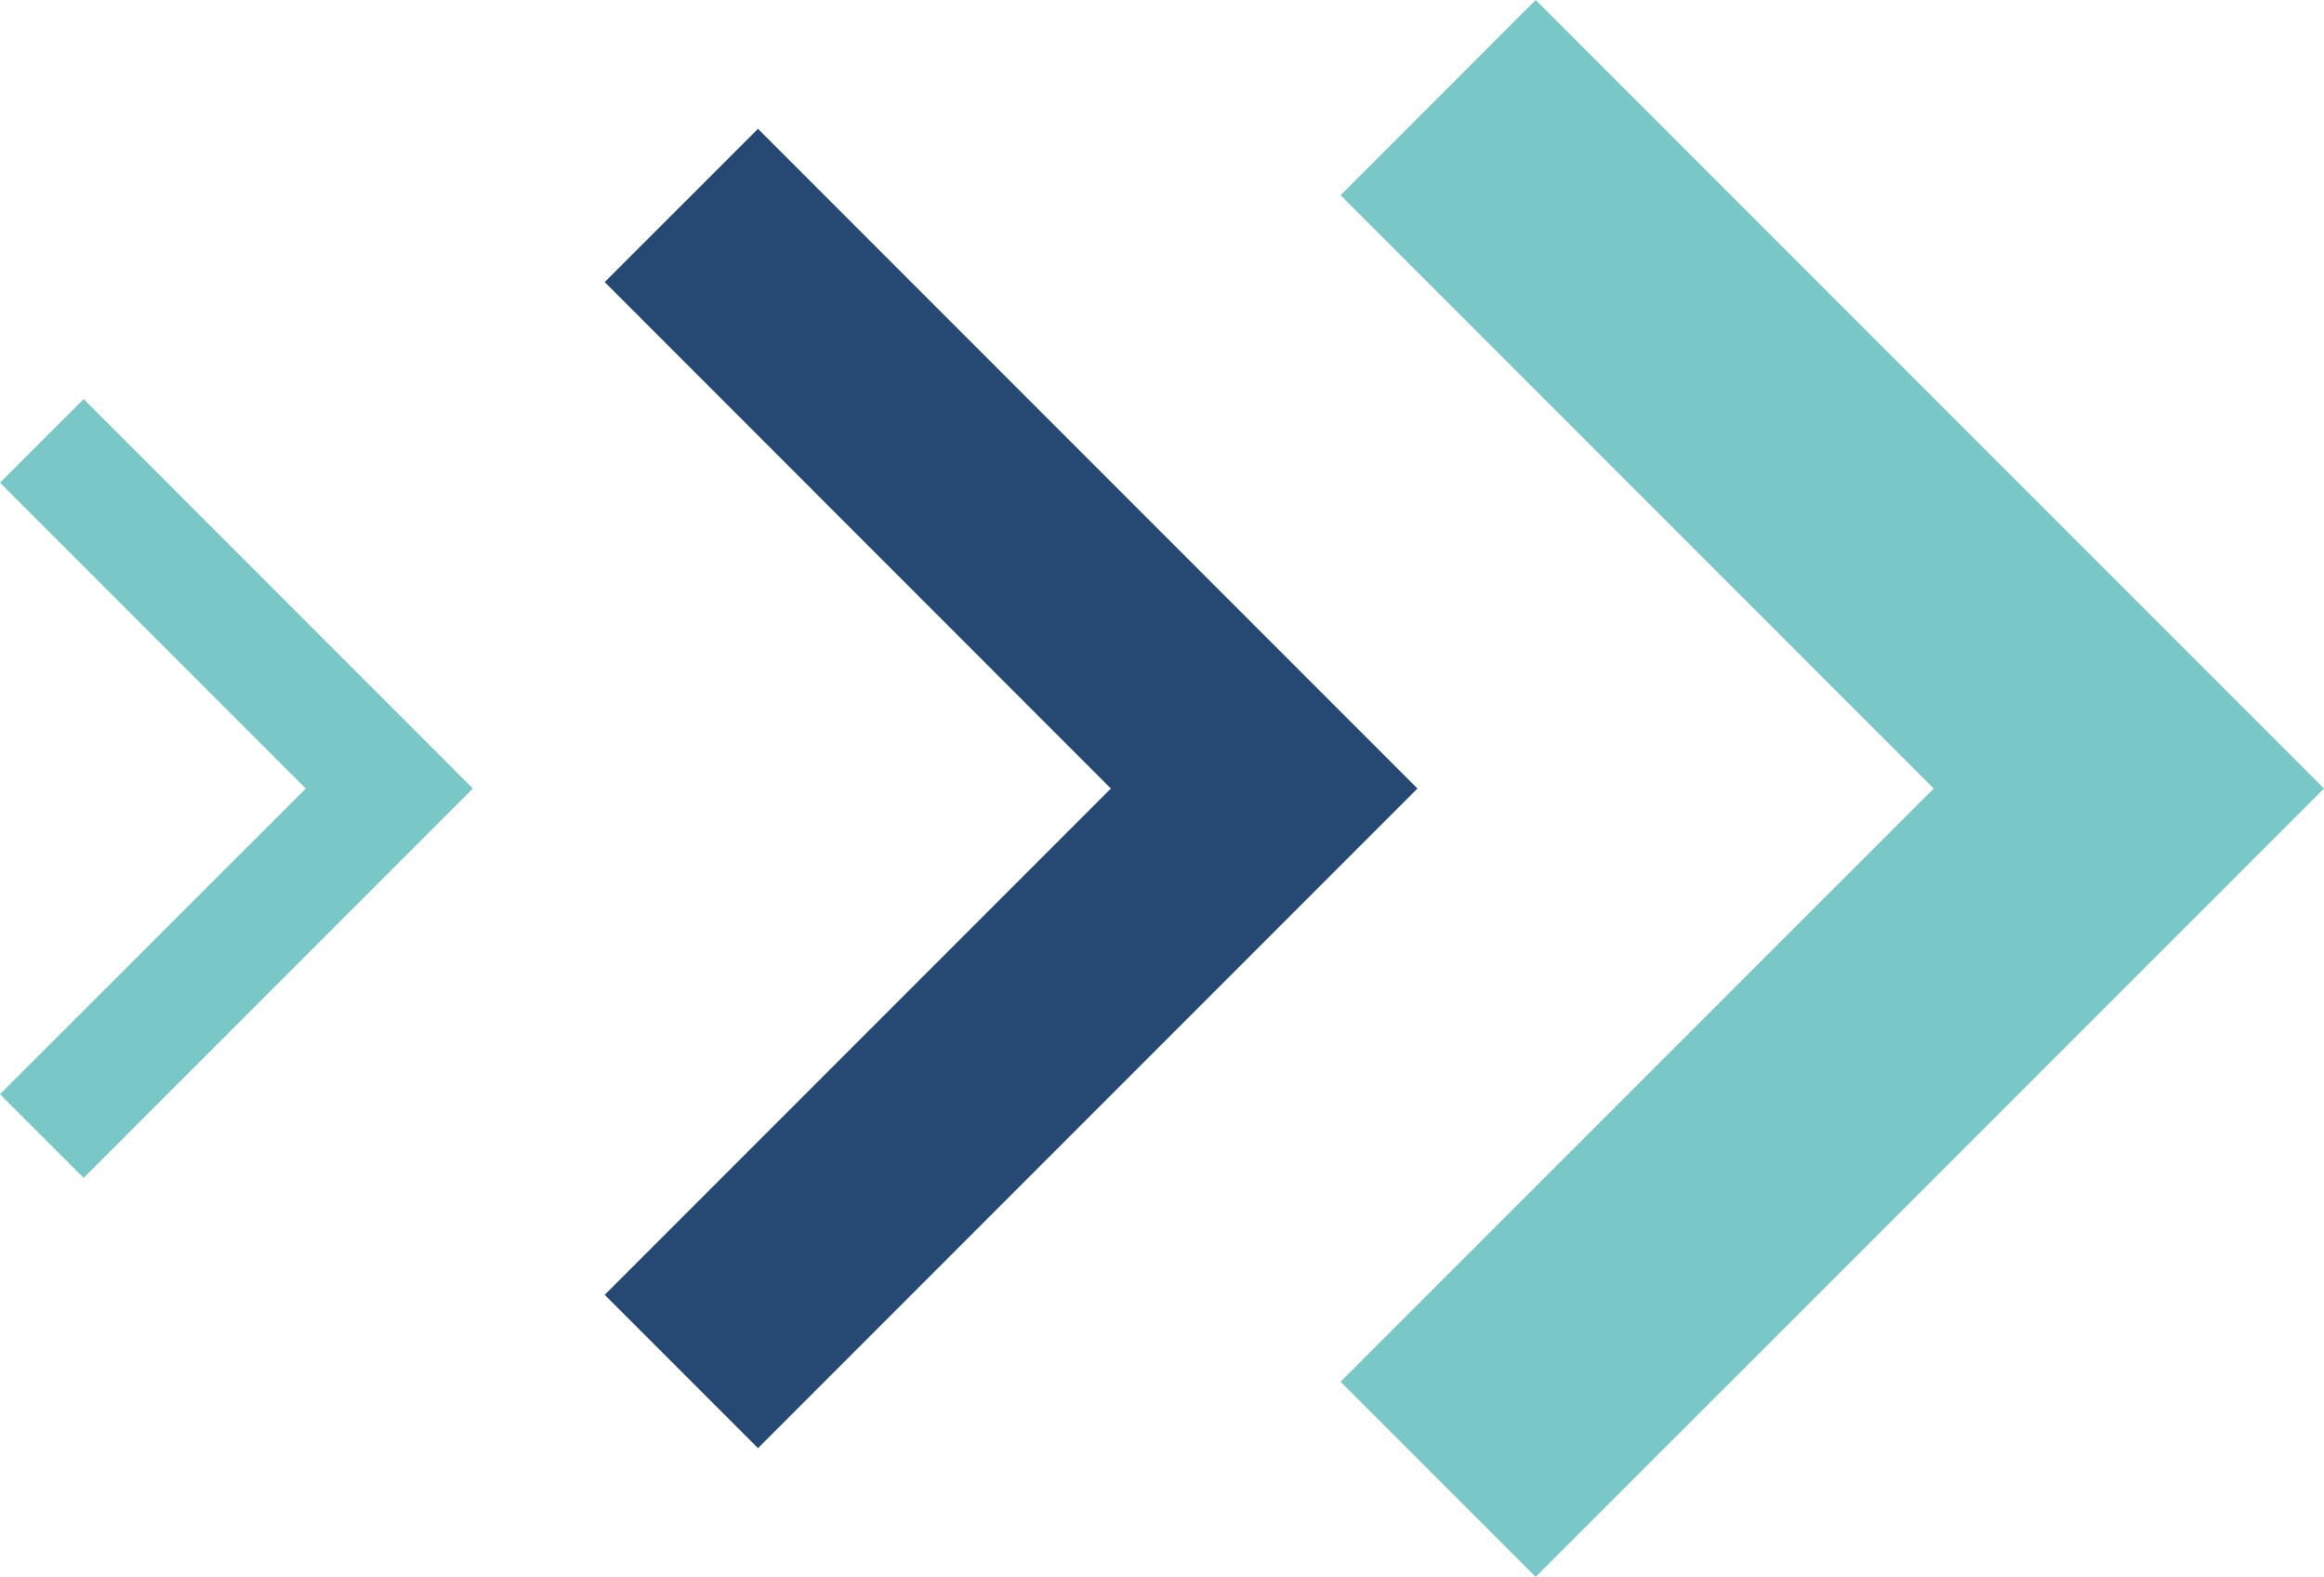 <svg id="Layer_2" xmlns="http://www.w3.org/2000/svg" viewBox="0 0 25.969 17.616"><defs><style>.cls-2{fill:#7ac7c7}</style></defs><g id="Layer_2-2"><path class="cls-2" d="M.935 13.159L0 12.224l3.417-3.415L0 5.392l.935-.934 4.349 4.351-4.349 4.35z"/><path fill="#264974" d="M8.47 16.178l-1.713-1.713 5.656-5.656-5.656-5.658L8.47 1.439l7.369 7.37-7.369 7.369z"/><path class="cls-2" d="M17.16 17.616l-2.18-2.18 6.628-6.627-6.628-6.628L17.16 0l8.809 8.809-8.809 8.807z"/></g></svg>